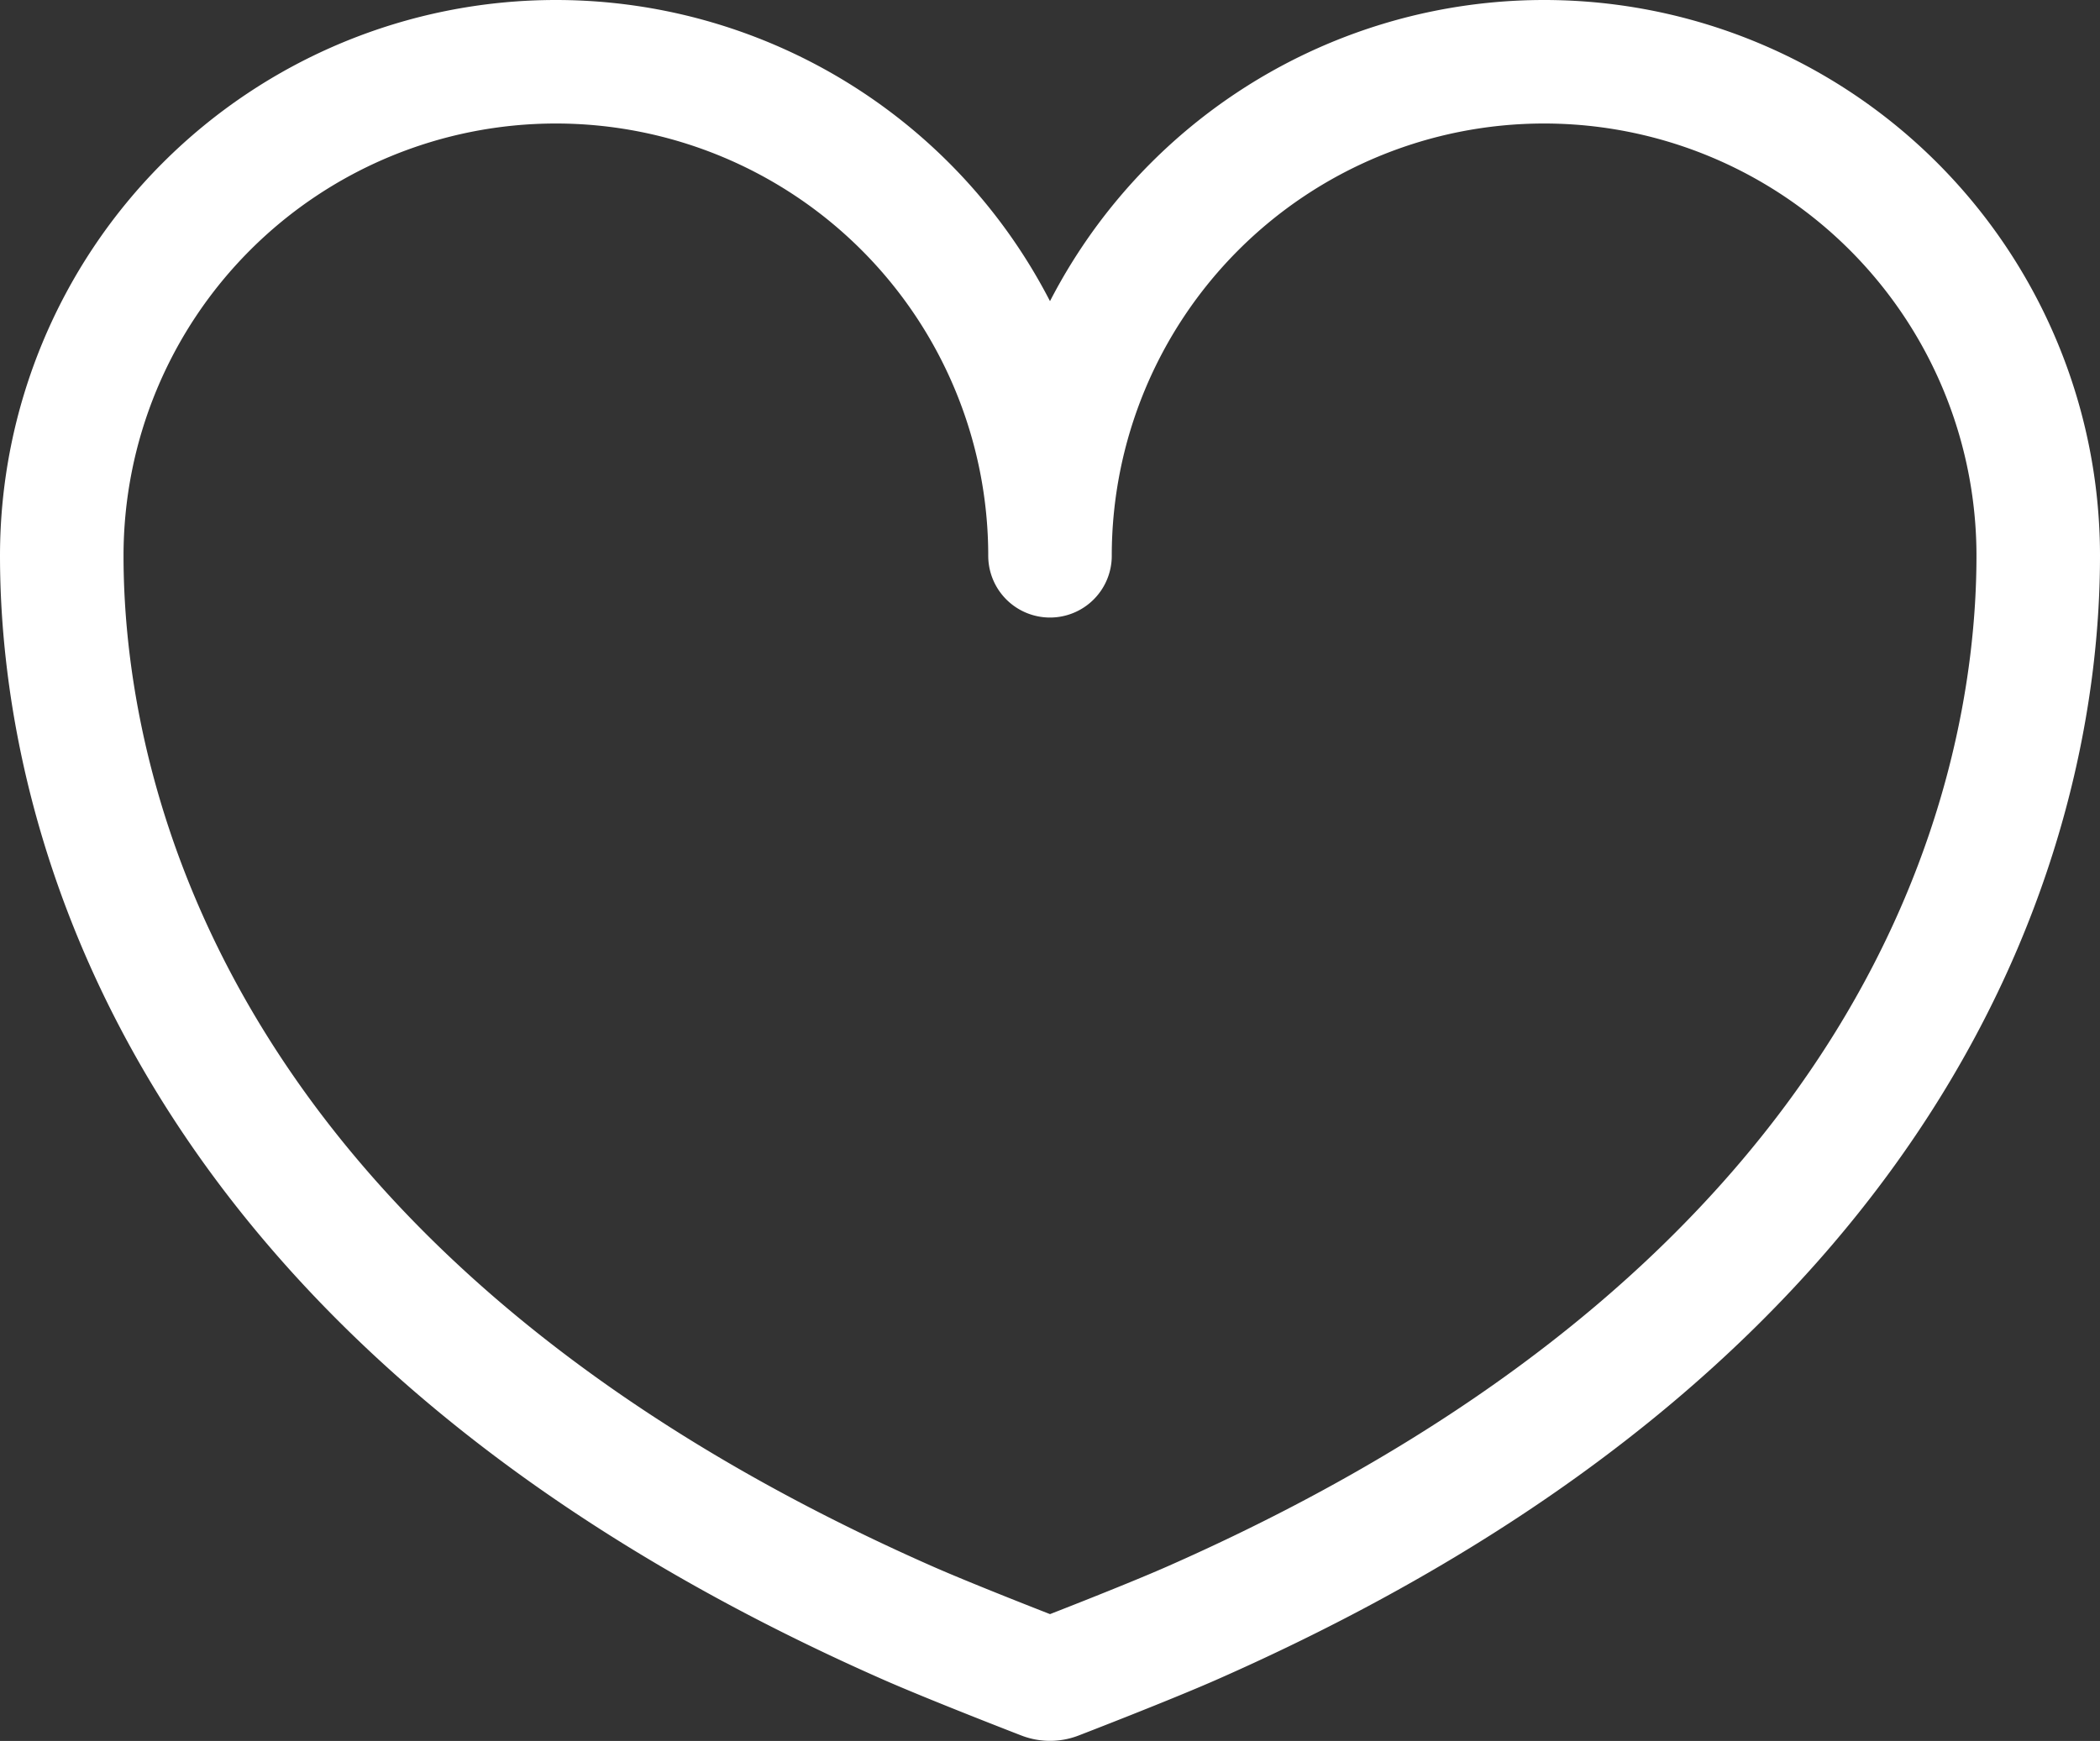 <svg xmlns="http://www.w3.org/2000/svg" width="136" height="112.766" viewBox="0 0 136 112.766">
  <rect x="0" y="0" width="136" height="112.766" fill="#333333" stroke="none"/>
  <g id="icon_heart_line_white" transform="translate(4 -42.469)">
    <path id="パス_154" data-name="パス 154" d="M96,46.469a32,32,0,0,0-32,32,32,32,0,1,0-64,0c0,16.621,7.828,48.348,54.641,69.059,2.961,1.313,8.926,3.617,8.926,3.617a1.136,1.136,0,0,0,.867,0s5.965-2.3,8.926-3.617C120.172,126.821,128,95.094,128,78.473A32,32,0,0,0,96,46.469Z" fill="none" stroke="#fff" stroke-linecap="round" stroke-linejoin="round" stroke-width="8"/>
  </g>
</svg>
